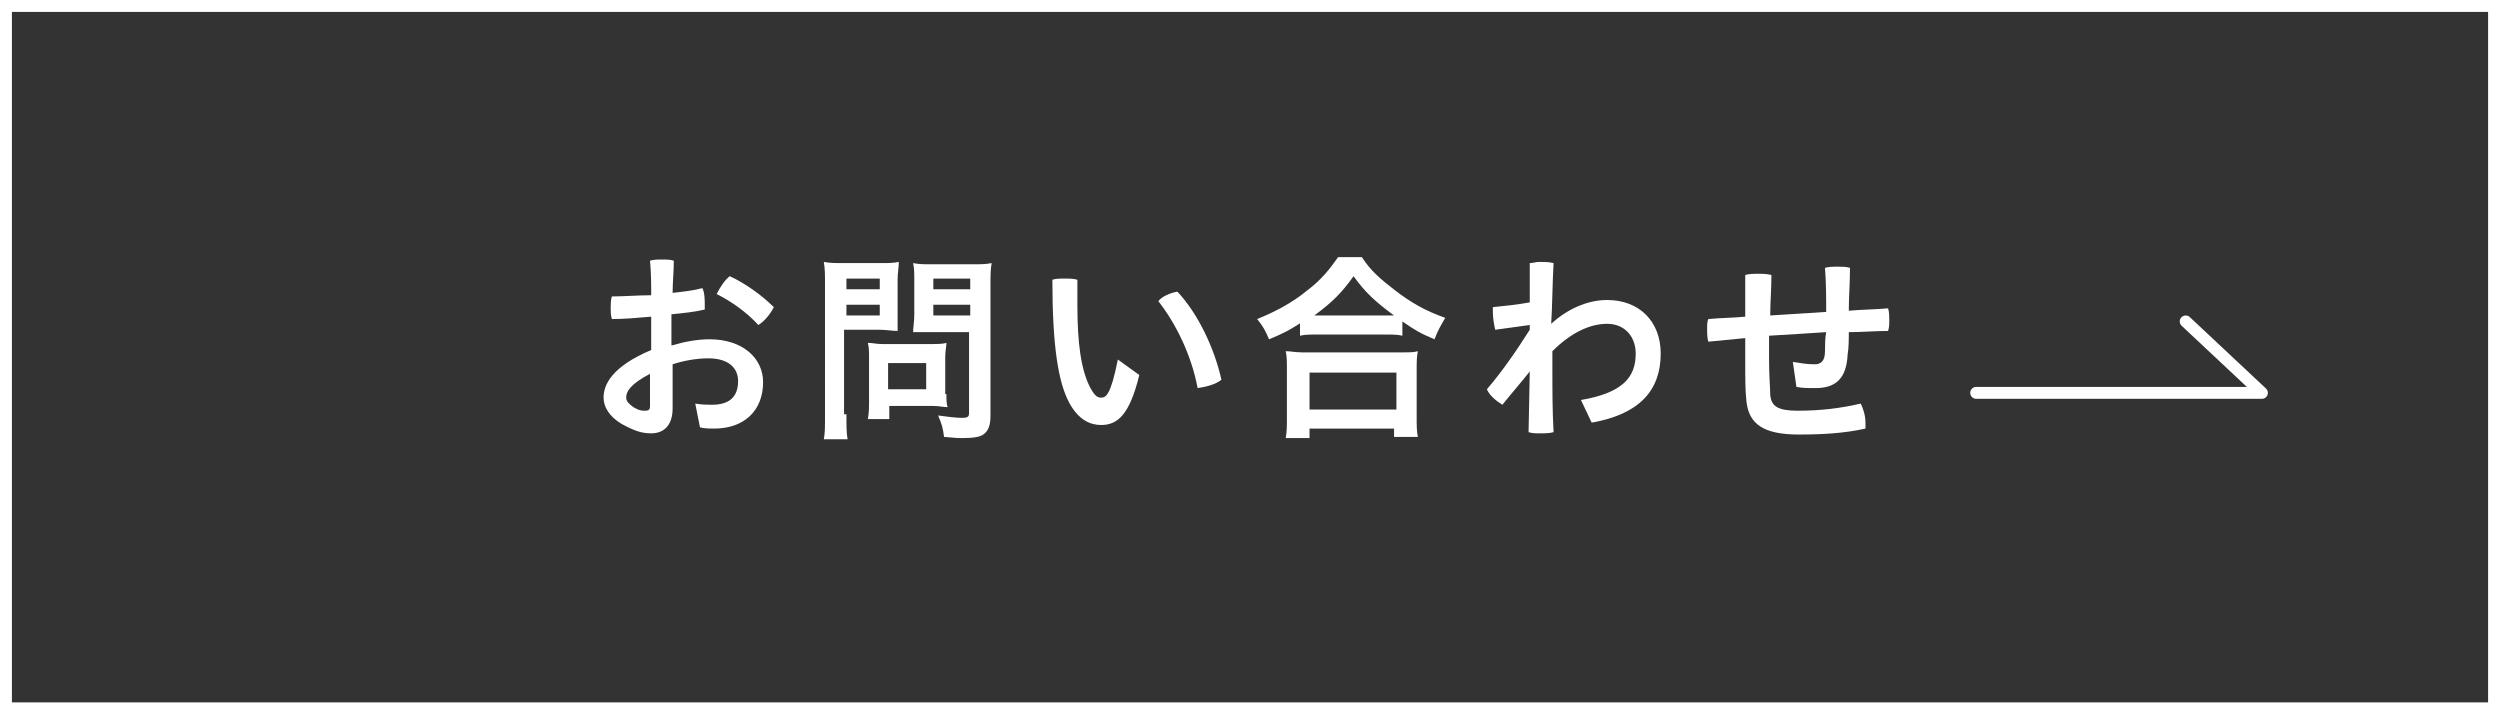 <?xml version="1.0" encoding="utf-8"?>
<!-- Generator: Adobe Illustrator 26.5.0, SVG Export Plug-In . SVG Version: 6.00 Build 0)  -->
<svg version="1.1" id="レイヤー_1" xmlns="http://www.w3.org/2000/svg" xmlns:xlink="http://www.w3.org/1999/xlink" x="0px"
	 y="0px" width="210px" height="60px" viewBox="0 0 210 60" style="enable-background:new 0 0 210 60;" xml:space="preserve">
<rect x="0" y="0" width="210" height="60" fill="#333333" stroke="none"/>
<style type="text/css">
	.st0{fill:#FFFFFF;}
	.st1{fill:none;stroke:#FFFFFF;stroke-linecap:round;stroke-linejoin:round;stroke-miterlimit:10;}
</style>
<g>
	<g>
		<path class="st0" d="M209,1v58H1V1H209 M210,0H0v60h210V0L210,0z"/>
	</g>
	<g>
		<g>
			<path class="st0" d="M56.5,29c1-0.3,2.1-0.5,3.1-0.5c2.8,0,4.5,1.6,4.5,3.6c0,2.4-1.6,3.9-4.1,3.9c-0.4,0-0.8,0-1.2-0.1l-0.4-2
				c0.6,0.1,1,0.1,1.4,0.1c1.4,0,2.2-0.6,2.2-2c0-1-0.7-1.9-2.5-1.9c-1,0-2.1,0.2-3,0.5v3.7c0,1.5-0.8,2.1-1.8,2.1
				c-0.8,0-1.4-0.2-2.5-0.8c-1-0.6-1.5-1.4-1.5-2.2c0-1.1,0.7-2.6,4-4v-2.8c-1.1,0.1-2.3,0.2-3.3,0.2c-0.1-0.3-0.1-0.6-0.1-1
				c0-0.3,0-0.6,0.1-0.9c1,0,2.2-0.1,3.3-0.1c0-1,0-1.9-0.1-2.9c0.3-0.1,0.6-0.1,1-0.1s0.7,0,1,0.1c0,0.9-0.1,1.8-0.1,2.7
				c0.9-0.1,1.8-0.2,2.5-0.4c0.2,0.4,0.2,1,0.2,1.5c0,0.1,0,0.2,0,0.3c-0.8,0.2-1.8,0.3-2.8,0.4V29z M54.6,31.4c-1.7,0.9-2,1.5-2,2
				c0,0.3,0.2,0.5,0.6,0.8c0.5,0.3,0.7,0.3,1,0.3c0.3,0,0.4-0.1,0.4-0.4V31.4z M65,25.8c-0.3,0.6-0.8,1.2-1.3,1.5
				c-1-1.1-2.3-2-3.5-2.6c0.3-0.6,0.7-1.2,1.1-1.5C62.6,23.8,64,24.8,65,25.8z"/>
			<path class="st0" d="M71.1,34.8c0,1,0,1.6,0.1,2.1h-2c0.1-0.5,0.1-1,0.1-2.1V23.9c0-0.9,0-1.3-0.1-1.9c0.5,0.1,0.9,0.1,1.7,0.1
				h2.9c0.9,0,1.2,0,1.7-0.1c0,0.5-0.1,0.9-0.1,1.5v2.8c0,0.7,0,1.1,0,1.5c-0.4,0-1-0.1-1.5-0.1h-3V34.8z M71.1,24.3h2.8v-0.9h-2.8
				V24.3z M71.1,26.5h2.8v-0.9h-2.8V26.5z M79.5,33.1c0,0.5,0,0.8,0.1,1.1c-0.4,0-0.7-0.1-1.2-0.1h-3.7v1.1h-1.8
				c0.1-0.5,0.1-1,0.1-1.6v-3.6c0-0.4,0-0.8-0.1-1.2c0.4,0,0.7,0.1,1.2,0.1h4.1c0.5,0,1,0,1.3-0.1c0,0.3-0.1,0.7-0.1,1.2V33.1z
				 M74.6,32.7h3.2v-2.2h-3.2V32.7z M83.2,34.9c0,0.9-0.2,1.3-0.6,1.6c-0.3,0.2-0.8,0.3-1.8,0.3c-0.3,0-0.4,0-1.5-0.1
				c-0.1-0.8-0.2-1.1-0.5-1.8c0.7,0.1,1.5,0.2,2,0.2c0.5,0,0.6-0.1,0.6-0.4v-6.8h-3.2c-0.5,0-1.1,0-1.5,0c0-0.4,0.1-0.8,0.1-1.5
				v-2.8c0-0.6,0-1.1-0.1-1.5c0.5,0.1,0.9,0.1,1.7,0.1h3.2c0.8,0,1.2,0,1.7-0.1c-0.1,0.5-0.1,1.1-0.1,1.9V34.9z M78.4,24.3h3.1v-0.9
				h-3.1V24.3z M78.4,26.5h3.1v-0.9h-3.1V26.5z"/>
			<path class="st0" d="M95.7,31.5c-0.8,3.3-1.8,4.2-3.2,4.2c-0.9,0-1.9-0.4-2.7-1.9c-0.9-1.7-1.4-4.7-1.4-10.3
				c0.3-0.1,0.6-0.1,1-0.1c0.4,0,0.8,0,1.1,0.1c0,0.8,0,1.5,0,2.1c0,3.2,0.3,5.5,1.1,7c0.4,0.7,0.6,0.8,0.9,0.8
				c0.4,0,0.8-0.2,1.4-3.2L95.7,31.5z M98.9,24.5c1.7,1.8,3.1,4.7,3.7,7.4c-0.5,0.4-1.3,0.6-2,0.7c-0.5-2.7-1.8-5.4-3.3-7.3
				C97.6,24.9,98.3,24.6,98.9,24.5z"/>
			<path class="st0" d="M109.3,27.1c-1.1,0.7-1.5,0.9-2.7,1.4c-0.3-0.7-0.5-1.1-1-1.7c1.5-0.6,3-1.4,4.2-2.4
				c1.2-0.9,1.9-1.8,2.6-2.8h2c0.7,1.1,1.5,1.8,2.8,2.8c1.3,1,2.5,1.7,4.2,2.3c-0.4,0.7-0.6,1-0.9,1.8c-1.2-0.5-1.7-0.8-2.7-1.5v1.2
				c-0.4-0.1-0.8-0.1-1.5-0.1h-5.7c-0.5,0-1,0-1.4,0.1V27.1z M108,36.8c0.1-0.5,0.1-1,0.1-1.8v-3.9c0-0.7,0-1.2-0.1-1.6
				c0.4,0,0.8,0.1,1.4,0.1h8.3c0.7,0,1.1,0,1.4-0.1c-0.1,0.5-0.1,0.9-0.1,1.6v3.9c0,0.8,0,1.2,0.1,1.7h-2V36H110v0.8H108z M110,34.4
				h7.3v-3.1H110V34.4z M116.5,26.5c0.2,0,0.3,0,0.6,0c-1.5-1.1-2.4-1.9-3.4-3.3c-1,1.4-1.8,2.2-3.3,3.3c0.2,0,0.3,0,0.5,0H116.5z"
				/>
			<path class="st0" d="M128.5,22.1c0.3,0,0.5-0.1,0.8-0.1c0.4,0,0.8,0,1.2,0.1c-0.1,1.8-0.1,3.5-0.2,5.1c1.3-1.2,3-2,4.7-2
				c2.7,0,4.5,1.8,4.5,4.5c0,3.1-1.8,5.1-5.8,5.8l-0.9-1.9c3.5-0.6,4.6-1.9,4.6-3.9c0-1.4-0.9-2.5-2.4-2.5c-1.5,0-3.1,0.8-4.6,2.3
				v1.3c0,2,0,3.7,0.1,5.5c-0.3,0.1-0.8,0.1-1.2,0.1c-0.3,0-0.6,0-0.9-0.1l0.1-5.1c-0.7,0.9-1.5,1.8-2.3,2.8
				c-0.5-0.3-1.1-0.8-1.3-1.3c1.2-1.4,2.4-3.1,3.6-5v-0.4l-2.9,0.4c-0.1-0.4-0.2-1-0.2-1.5c0-0.2,0-0.3,0-0.4c1-0.1,2-0.2,3.1-0.4
				L128.5,22.1z"/>
			<path class="st0" d="M150.6,30.4c0.6,0.1,1.2,0.2,1.8,0.2c0.5,0,0.9-0.2,0.9-1.1c0-0.5,0-1.1,0.1-1.6c-1.3,0.1-3.3,0.2-4.8,0.3
				c0,0.7,0,1.4,0,2c0,1.4,0.1,2.4,0.1,3c0.1,0.9,0.6,1.3,2.3,1.3c1.9,0,3.6-0.2,5.3-0.6c0.2,0.4,0.4,1,0.4,1.6c0,0.2,0,0.3,0,0.5
				c-1.8,0.4-3.6,0.5-5.6,0.5c-3,0-4.2-0.9-4.4-2.8c-0.1-0.9-0.1-1.9-0.1-3.4v-1.9c-1,0.1-2.1,0.2-3.1,0.3c-0.1-0.3-0.1-0.7-0.1-1.1
				c0-0.3,0-0.6,0.1-0.8c1-0.1,2.1-0.1,3.1-0.2v-3.5c0.3-0.1,0.7-0.1,1.1-0.1s0.7,0,1.1,0.1c0,1.2-0.1,2.3-0.1,3.4
				c1.6-0.1,3.2-0.2,4.7-0.3c0-1.2,0-2.4-0.1-3.7c0.3-0.1,0.7-0.1,1.1-0.1c0.3,0,0.7,0,1,0.1c0,1.3-0.1,2.4-0.1,3.6
				c1.1-0.1,2.2-0.1,3.3-0.2c0.1,0.3,0.1,0.7,0.1,1c0,0.3,0,0.6-0.1,0.9c-1.1,0-2.2,0.1-3.3,0.1c0,0.6,0,1.3-0.1,1.9
				c-0.1,2-1,2.8-2.7,2.8c-0.6,0-1.1,0-1.6-0.1L150.6,30.4z"/>
		</g>
		<g>
			<polyline class="st1" points="166,33 190,33 183.6,27 			"/>
		</g>
	</g>
</g>
</svg>
